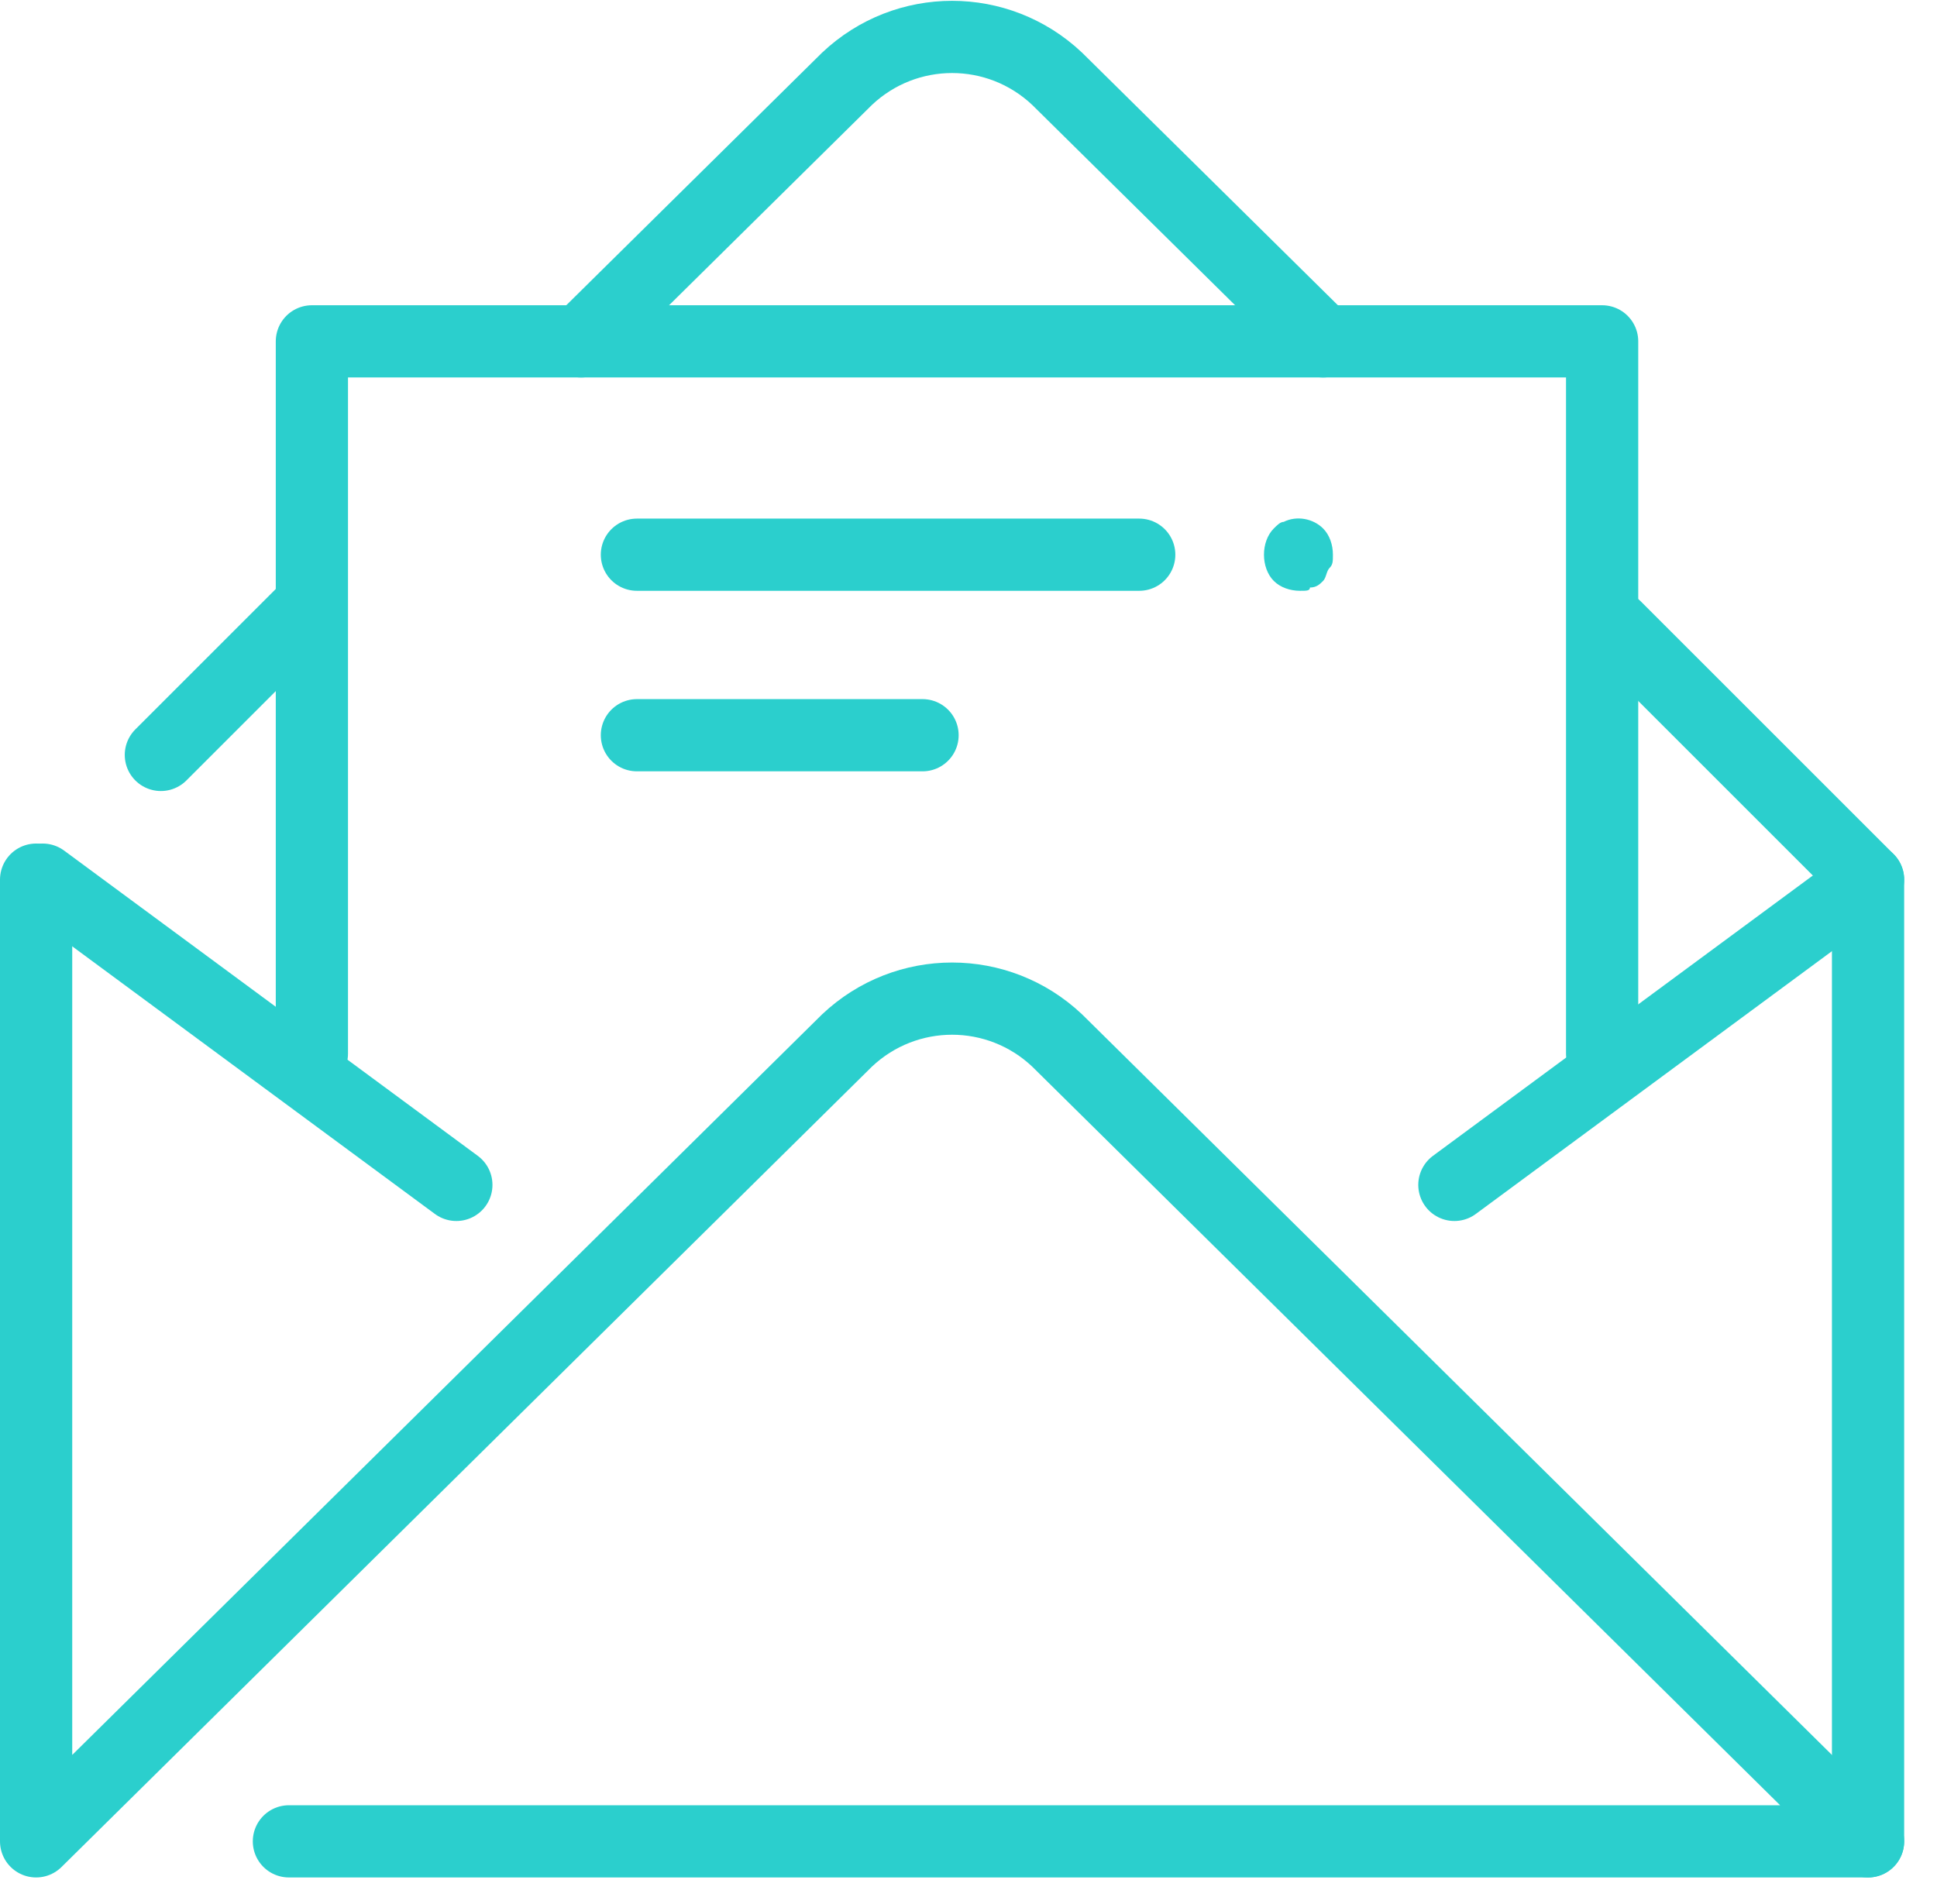 <?xml version="1.0" encoding="utf-8"?>
<!-- Generator: Adobe Illustrator 25.2.2, SVG Export Plug-In . SVG Version: 6.00 Build 0)  -->
<svg version="1.1" id="Layer_1" xmlns="http://www.w3.org/2000/svg" xmlns:xlink="http://www.w3.org/1999/xlink" x="0px" y="0px"
	 viewBox="0 0 59 58" style="enable-background:new 0 0 59 58;" xml:space="preserve">
<style type="text/css">
	.st0{fill:none;stroke:#2bcfcd;stroke-width:2.2;stroke-linecap:round;stroke-linejoin:round;}
	.st1{fill-rule:evenodd;clip-rule:evenodd;fill:#2bcfcd;}
</style>
<desc>Created with Sketch.</desc>
<g id="Homepage">
	<g id="Pro-Email-Landing" transform="translate(-301, -2402)">
		<g id="Plans" transform="translate(0, 2199)">
			<g id="Page-1" transform="translate(302, 204)">
				<polyline id="Stroke-1" class="st0" points="48.2,18.1 55.9,25.8 55.9,55.1 				"/>
				<path id="Stroke-3" class="st0" d="M16.7,9.4l8.1-8c1.8-1.7,4.6-1.7,6.4,0l8.1,8"/>
				<path id="Stroke-5" class="st0" d="M3.9,22l4.5-4.5"/>
				<path id="Stroke-7" class="st0" d="M7.8,55.1h48.1L31.2,30.7c-1.8-1.7-4.6-1.7-6.4,0L0.1,55.1V25.8"/>
				<path id="Stroke-9" class="st0" d="M55.9,25.8l-12.6,9.3"/>
				<path id="Stroke-11" class="st0" d="M0.3,25.8l12.6,9.3"/>
				<polyline id="Stroke-13" class="st0" points="8.5,31.1 8.5,9.4 47.8,9.4 47.8,31.1 				"/>
				<path id="Fill-15" class="st1" d="M38.6,17c-0.3,0-0.6-0.1-0.8-0.3c-0.2-0.2-0.3-0.5-0.3-0.8c0-0.3,0.1-0.6,0.3-0.8
					c0.1-0.1,0.2-0.2,0.3-0.2c0.4-0.2,0.9-0.1,1.2,0.2c0.2,0.2,0.3,0.5,0.3,0.8c0,0.2,0,0.3-0.1,0.4c-0.1,0.1-0.1,0.3-0.2,0.4
					c-0.1,0.1-0.2,0.2-0.4,0.2C38.9,17,38.8,17,38.6,17"/>
				<path id="Stroke-17" class="st0" d="M18.4,15.9h15.3"/>
				<path id="Stroke-19" class="st0" d="M18.4,21.4h8.7"/>
			</g>
		</g>
	</g>
</g>
</svg>
